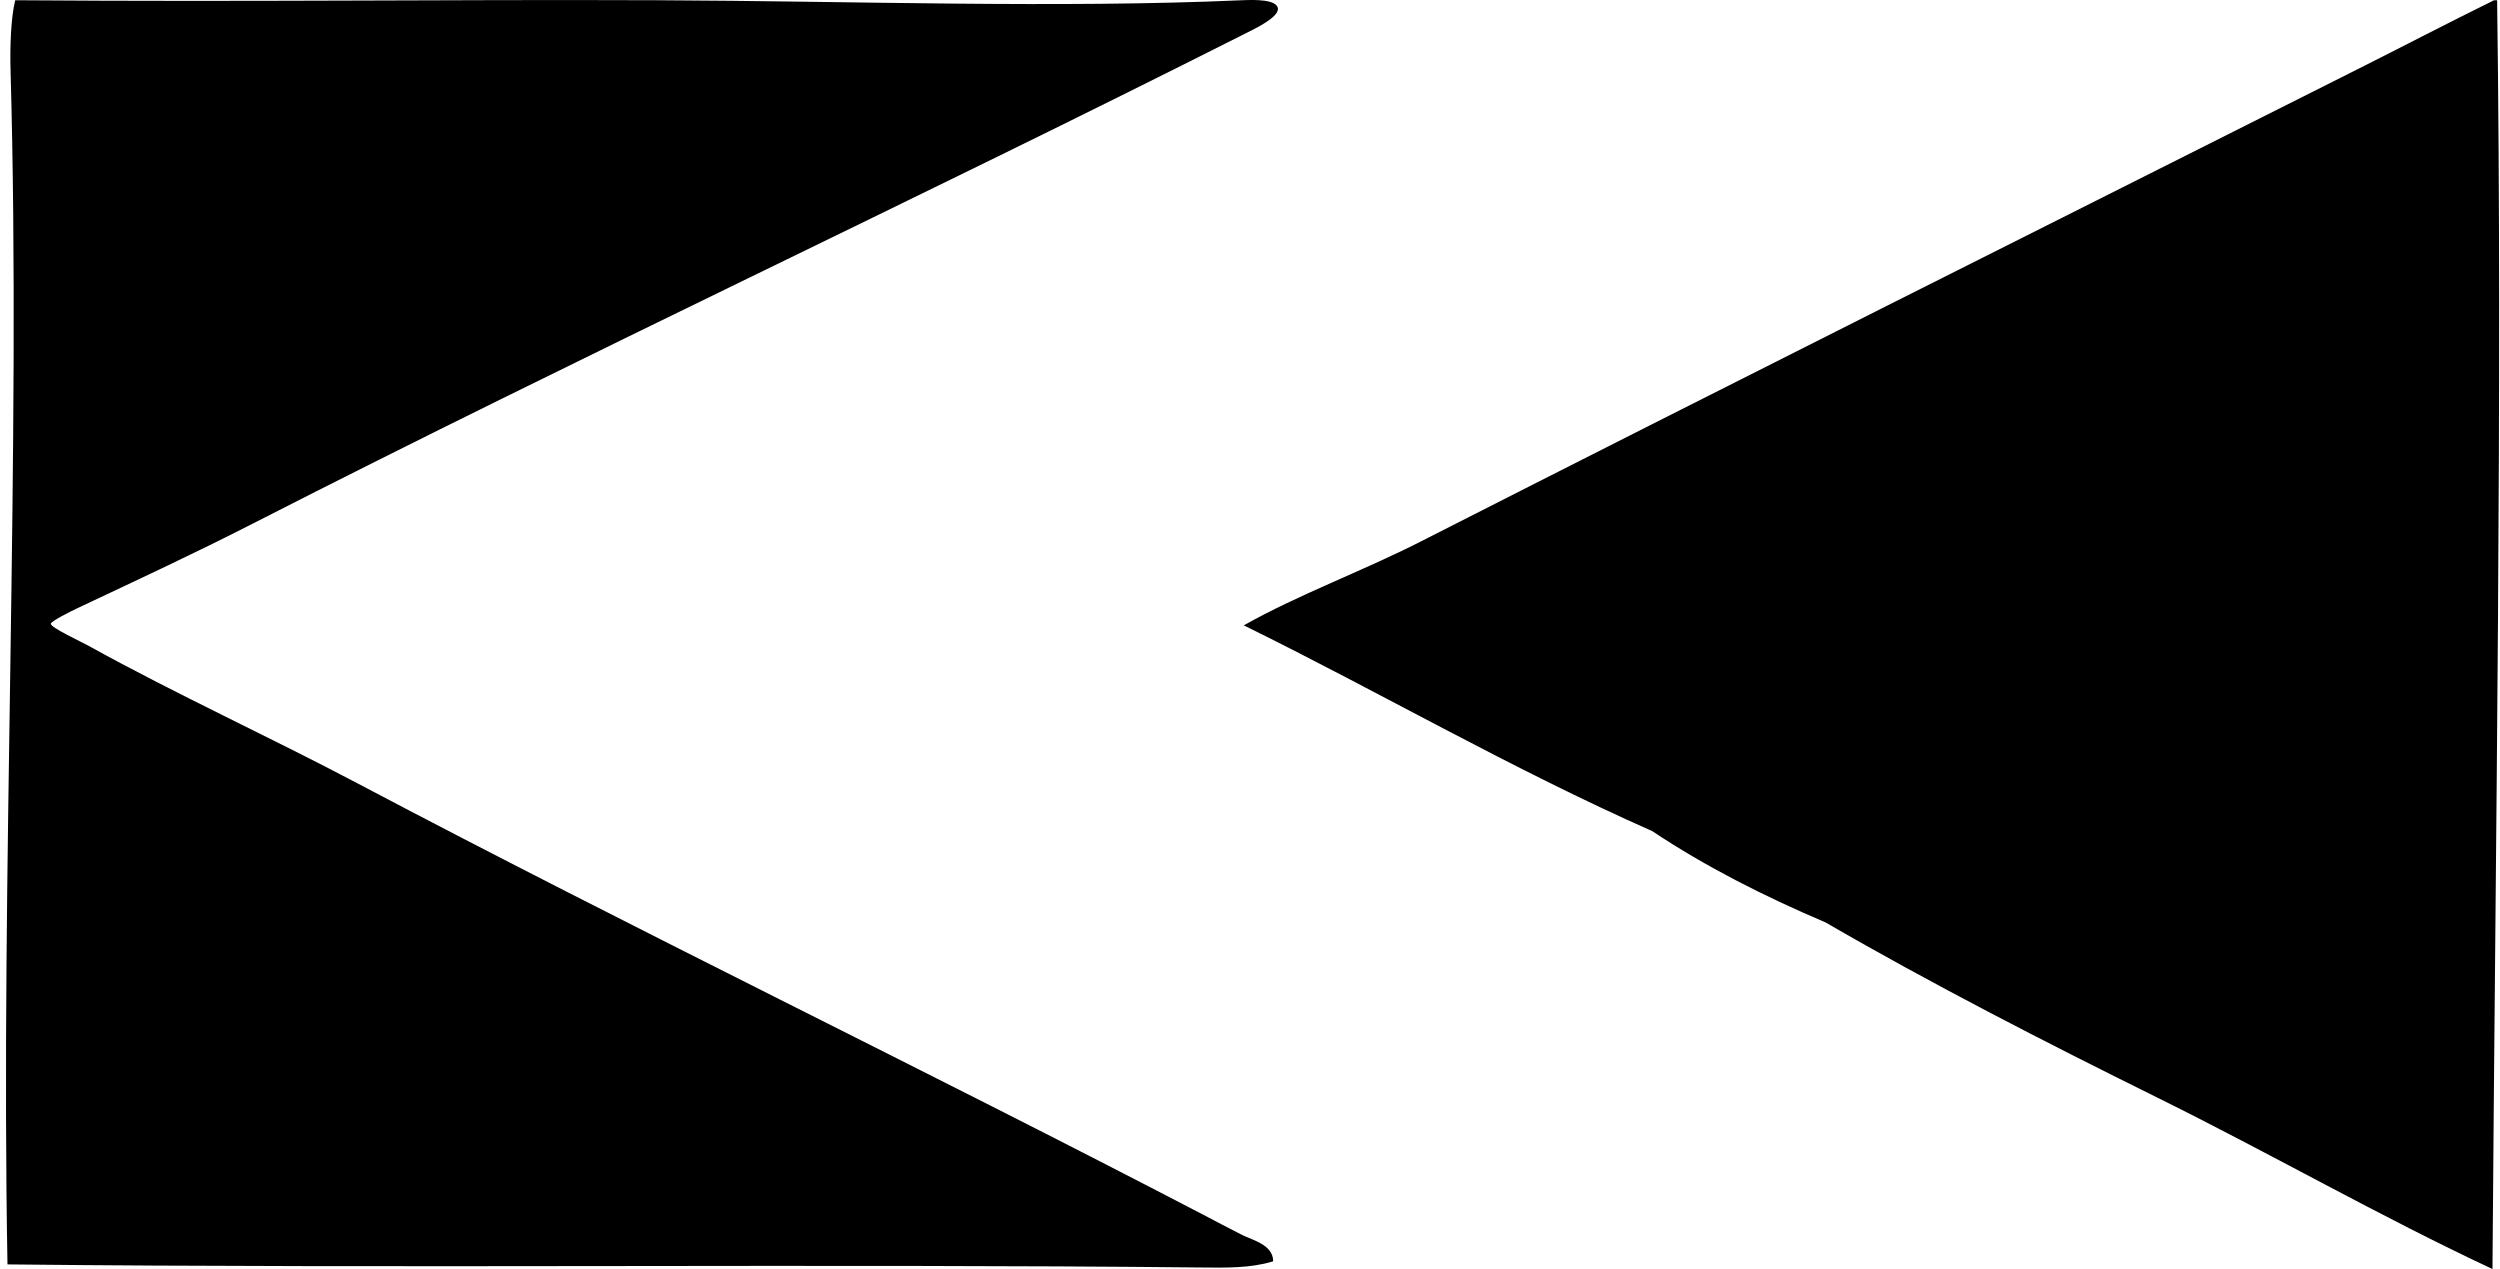 <svg xmlns="http://www.w3.org/2000/svg" width="394" height="200" fill="none" viewBox="0 0 394 200">
  <path fill="#000" fill-rule="evenodd" d="M2.398.037C40.116.324 70.02-.101 103.6.037c30.662.128 63.108 1.29 92.178 0 2.208-.098 5.317-.094 5.608 1.221.318 1.433-3.799 3.356-4.876 3.901C144.098 31.628 91.967 55.876 39.952 82.463c-9.41 4.81-17.997 8.787-27.8 13.411-.997.47-4.133 2.035-4.145 2.438-.017.596 4.8 2.833 5.853 3.415 14.034 7.766 28.288 14.236 42.431 21.702 43.977 23.225 89.187 45.001 133.389 68.038 1.922 1.001 4.006 2.117 6.098 3.171 1.63.82 4.87 1.528 4.876 4.145-3.505 1.093-7.514 1.014-11.218.975-58.991-.625-126.885.181-188.257-.488-1.107-62.095 2.175-128.619.488-188.016-.114-3.931.053-8.45.73-11.217Z" clip-rule="evenodd"/>
  <path fill="#000" fill-rule="evenodd" d="M393.058.037h.487c.861 62.05-.244 130.892-.731 199.964-17.567-8.208-34.995-18.207-52.917-27.069-17.693-8.749-35.644-17.962-52.186-27.556-9.752-4.149-18.969-8.83-27.313-14.388-22.368-9.903-42.745-21.794-64.378-32.433 8.565-4.83 18.759-8.568 27.799-13.168 48.56-24.708 98.355-49.654 147.533-74.377 7.276-3.655 14.577-7.464 21.706-10.973Z" clip-rule="evenodd"/>
</svg>
